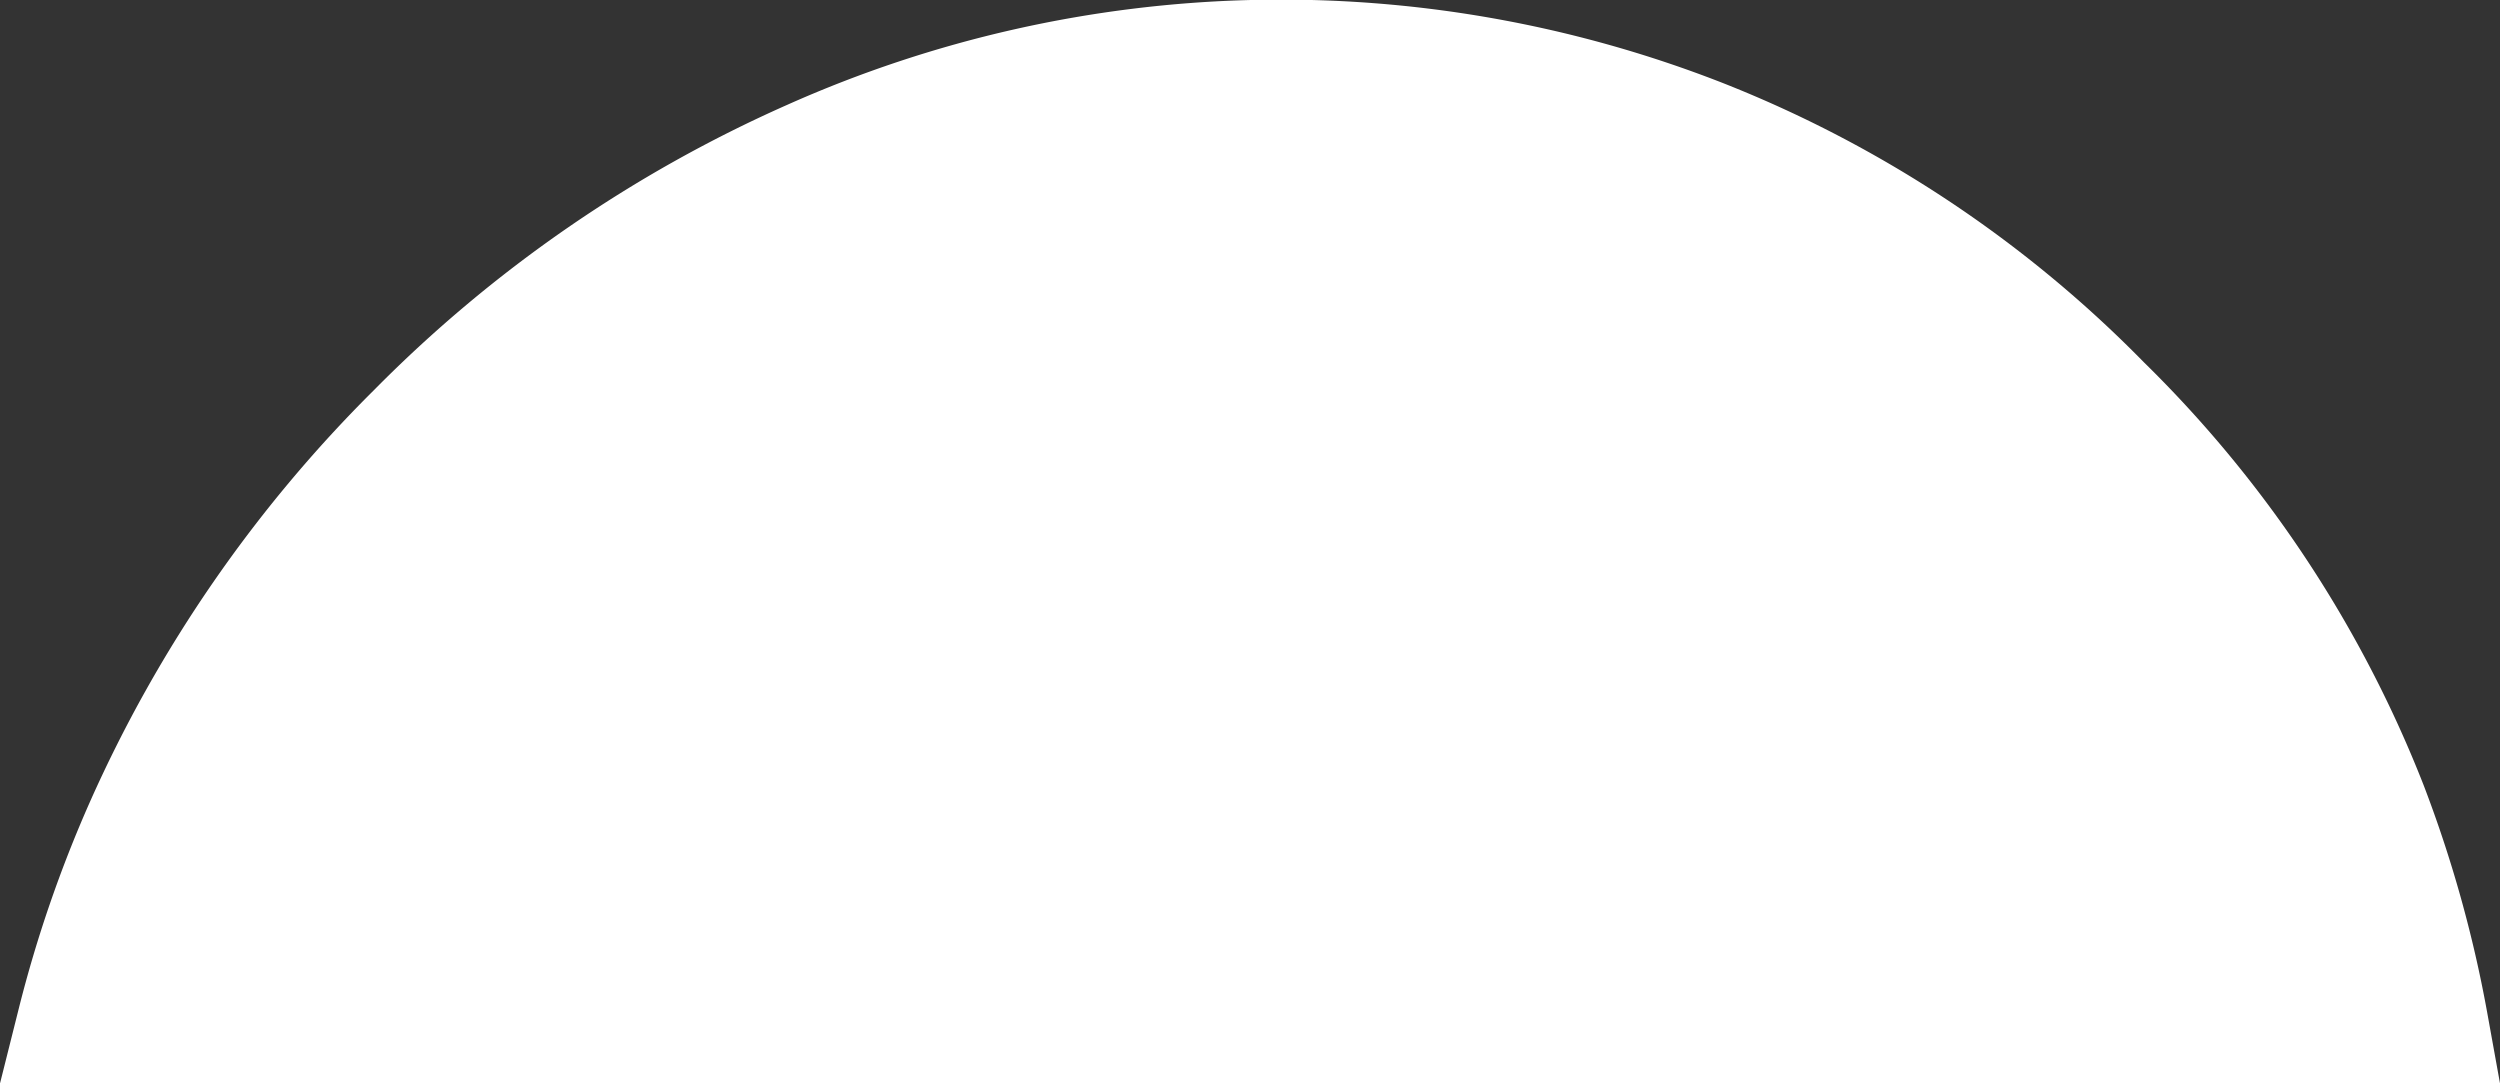 <svg xmlns="http://www.w3.org/2000/svg" viewBox="0 0 108.89 47.19"><rect x="0" y="0" width="108.89" height="47.19" fill="#333333" stroke="none"/><defs><style>.cls-1{fill:#fff;}</style></defs><g id="Layer_2" data-name="Layer 2"><g id="Layer_1-2" data-name="Layer 1"><path class="cls-1" d="M17.21,47.19H0l.82-3.27a55.65,55.65,0,0,1,3.1-9A59.16,59.16,0,0,1,16.28,17a58.73,58.73,0,0,1,18-12.43A52.78,52.78,0,0,1,75,3.6,52.81,52.81,0,0,1,93.38,15.78a52.72,52.72,0,0,1,12.18,18.41,55.11,55.11,0,0,1,2.77,9.9l.56,3.1H17.21Z"/></g></g></svg>